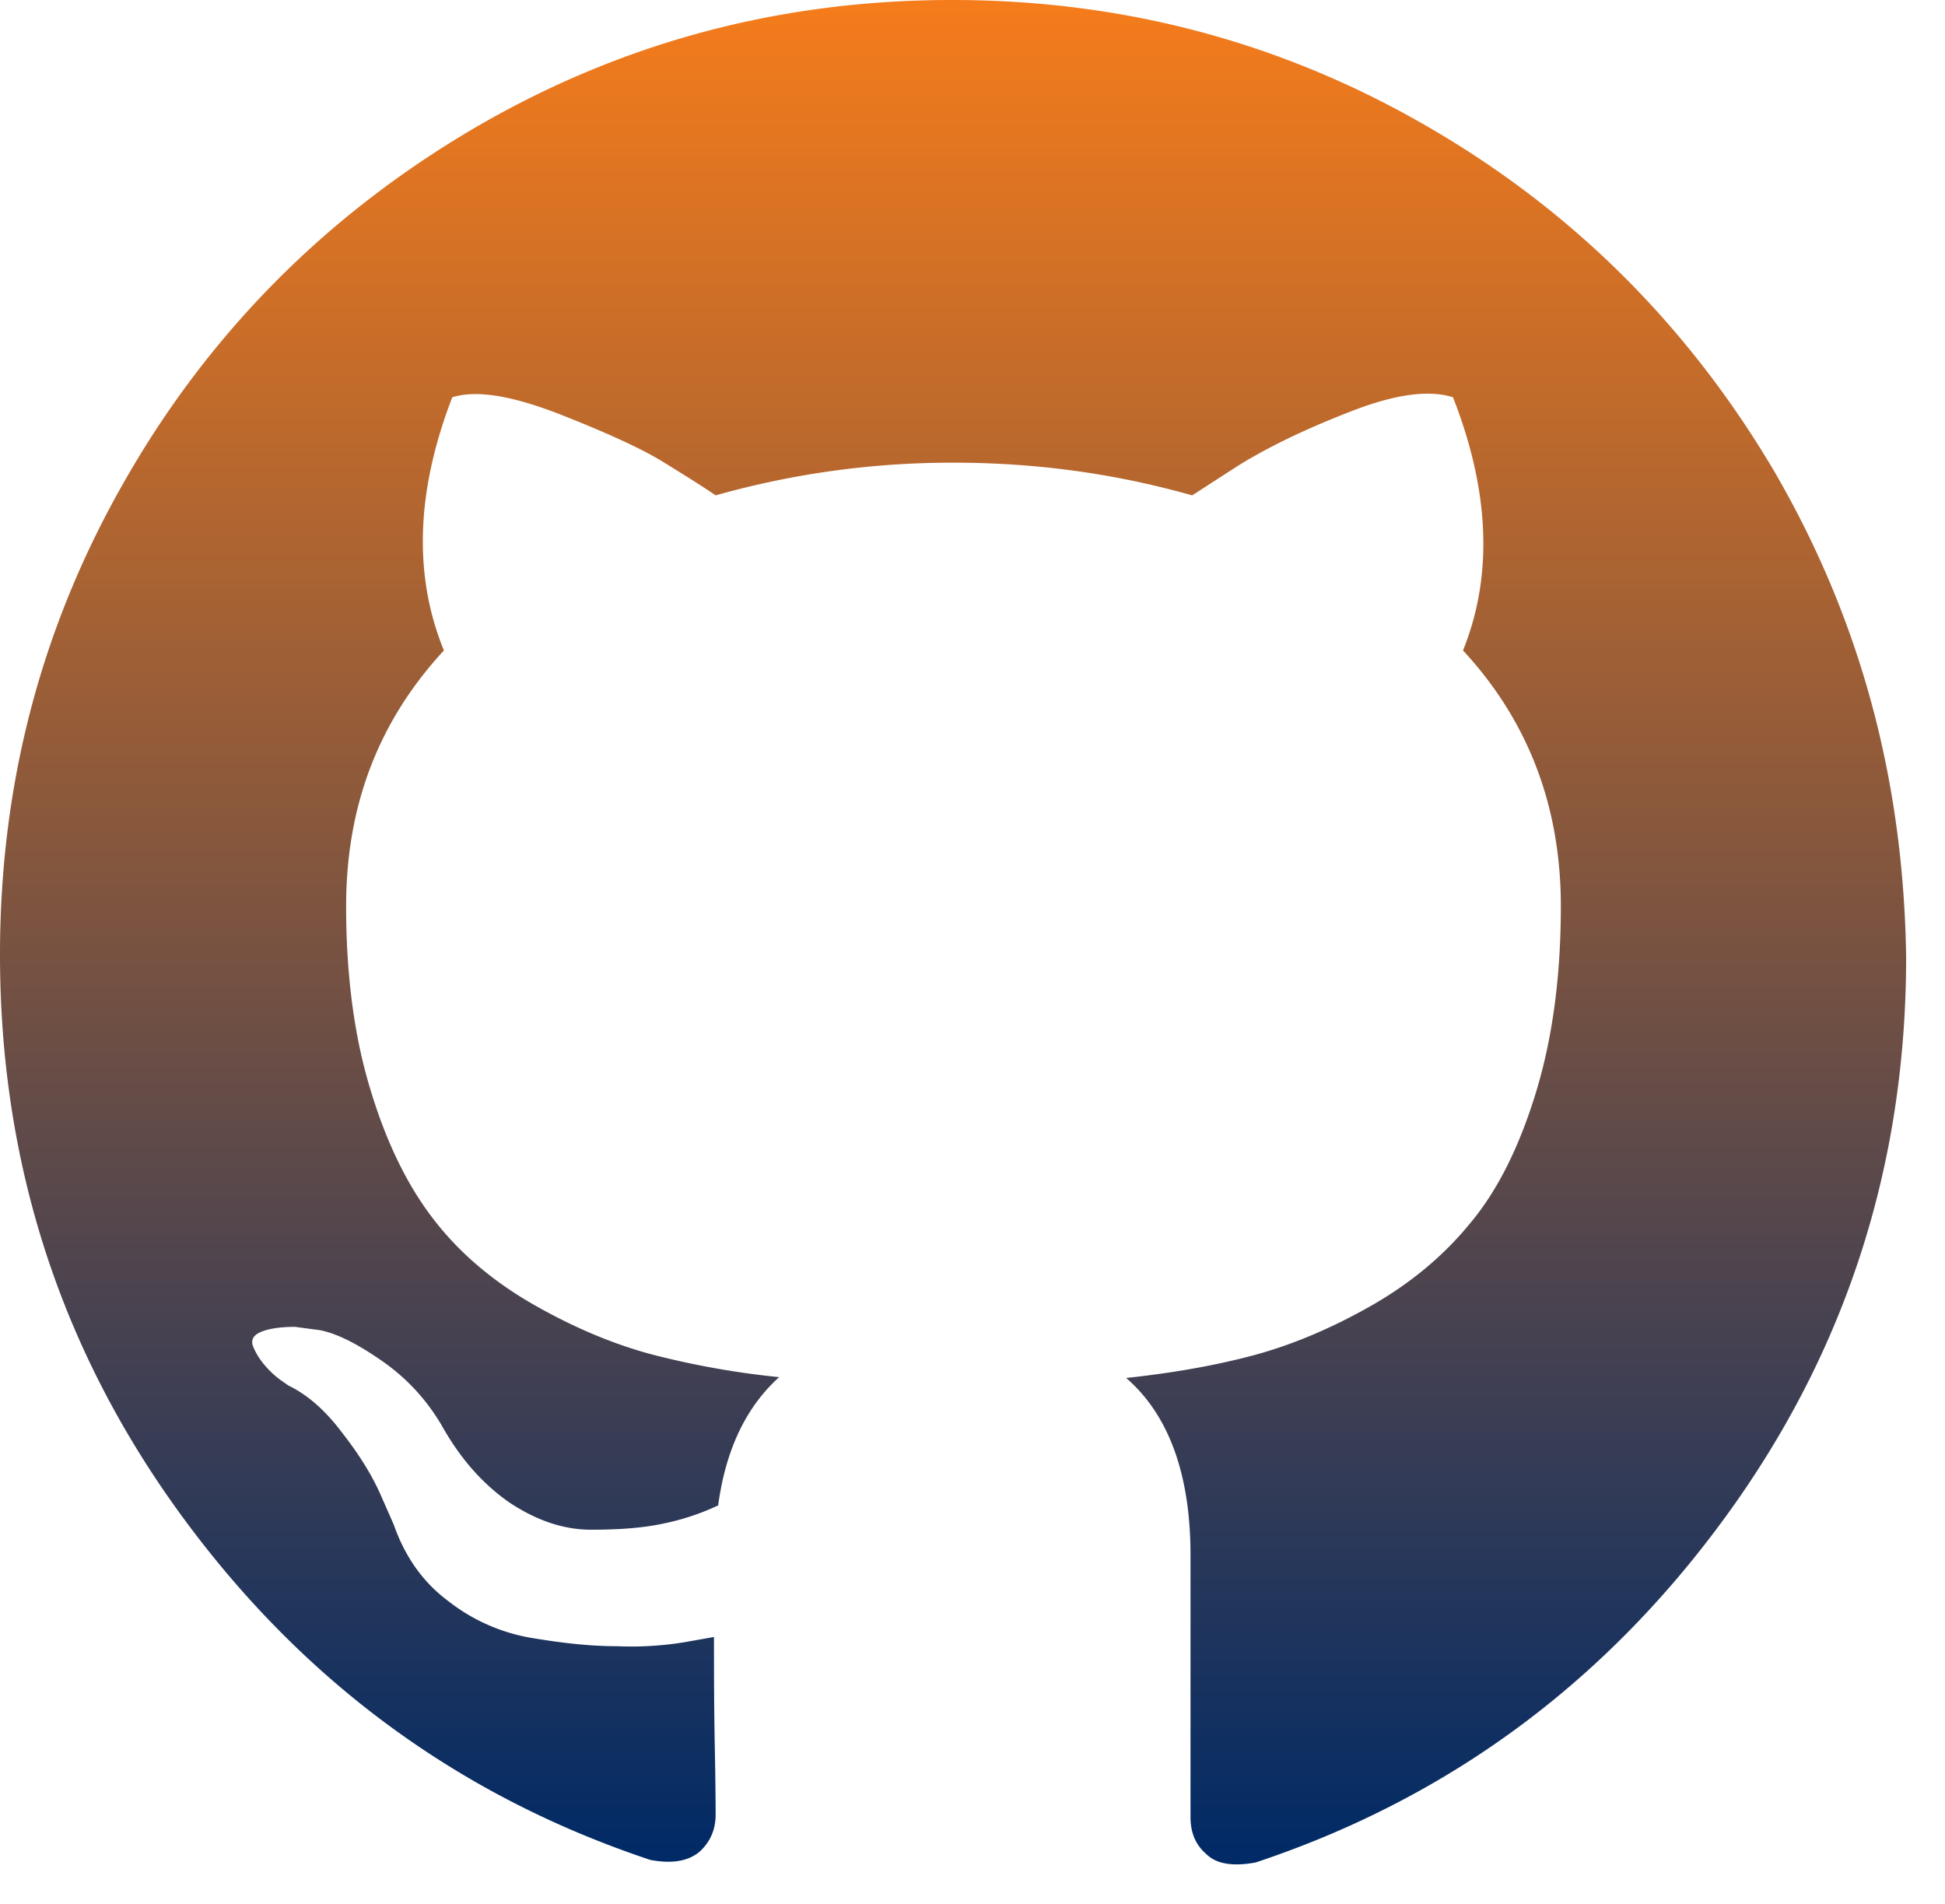 <svg xmlns="http://www.w3.org/2000/svg" width="47" height="46" fill="none" viewBox="0 0 47 46"><path fill="url(#paint0_linear)" d="M42.93 11.483c-2.061-3.524-4.85-6.339-8.364-8.384C31.03 1.033 27.172 0 23.01 0c-4.182 0-8.02 1.033-11.556 3.099-3.515 2.065-6.323 4.86-8.363 8.384C1.03 15.027 0 18.875 0 23.067c0 5.023 1.455 9.539 4.384 13.549 2.93 4.01 6.707 6.784 11.333 8.323.546.102.93.02 1.192-.202.263-.243.384-.547.384-.891 0-.061 0-.608-.02-1.62-.02-1.013-.02-1.904-.02-2.674l-.687.122a7.96 7.96 0 0 1-1.657.101c-.667 0-1.353-.081-2.08-.203a4.46 4.46 0 0 1-2-.89c-.627-.466-1.051-1.094-1.314-1.844l-.303-.688c-.202-.466-.505-.972-.95-1.54-.424-.566-.868-.93-1.292-1.133l-.202-.142a2.162 2.162 0 0 1-.384-.365 1.621 1.621 0 0 1-.263-.425c-.06-.142-.02-.263.142-.344.161-.081.444-.142.868-.142l.606.081c.404.081.89.324 1.475.729.586.405 1.07.911 1.455 1.56.464.83 1.01 1.437 1.656 1.883.647.425 1.293.648 1.96.648s1.232-.04 1.717-.142a5.9 5.9 0 0 0 1.354-.445c.181-1.337.666-2.37 1.474-3.099a20.433 20.433 0 0 1-3.07-.547c-.91-.243-1.839-.627-2.808-1.174-.97-.547-1.778-1.216-2.404-2.005-.647-.81-1.172-1.843-1.576-3.16-.404-1.296-.606-2.794-.606-4.496 0-2.43.788-4.475 2.363-6.176-.747-1.823-.666-3.869.202-6.117.586-.182 1.435-.04 2.586.405 1.131.446 1.98.83 2.505 1.155.526.324.95.587 1.273.81a21.018 21.018 0 0 1 5.758-.79c1.98 0 3.899.263 5.757.79l1.131-.73c.788-.485 1.697-.91 2.748-1.316 1.05-.405 1.858-.506 2.424-.324.889 2.269.97 4.314.242 6.117 1.576 1.7 2.364 3.767 2.364 6.176 0 1.702-.202 3.2-.606 4.517-.404 1.316-.93 2.37-1.596 3.159-.646.79-1.454 1.458-2.424 2.005-.97.547-1.9.931-2.808 1.175-.91.243-1.94.425-3.07.546 1.03.891 1.555 2.33 1.555 4.274v6.338c0 .365.12.669.383.892.243.242.647.303 1.192.202 4.627-1.54 8.405-4.314 11.334-8.324 2.93-4.01 4.384-8.526 4.384-13.548-.061-4.253-1.091-8.101-3.132-11.645Z"/><defs><linearGradient id="paint0_linear" x1="23.004" x2="23.004" y1="0" y2="44.995" gradientUnits="userSpaceOnUse"><stop stop-color="#F57C1B"/><stop offset="1" stop-color="#002A66"/></linearGradient></defs></svg>